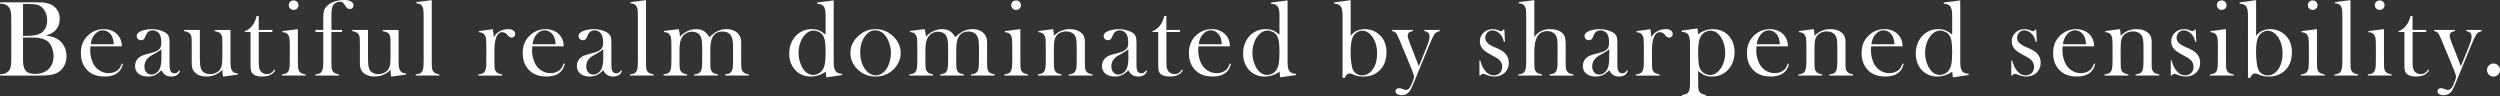 <?xml version="1.0" encoding="UTF-8"?><svg id="b" xmlns="http://www.w3.org/2000/svg" width="227.455" height="8.74" viewBox="0 0 227.455 8.74"><rect x="0" y="0" width="227.455" height="8.74" fill="#333333" stroke="none"/><defs><style>.d{fill:#fff;stroke-width:0px;}</style></defs><g id="c"><path class="d" d="M0,6.875v-.112c.189-.01.341-.037.457-.08.116-.045.217-.111.305-.203.104-.104.174-.236.21-.396s.054-.407.054-.742V1.743c0-.336-.018-.582-.054-.742s-.106-.291-.21-.396c-.088-.095-.19-.163-.308-.205s-.269-.068-.454-.078v-.112h3.208c.326,0,.539.004.64.01.371.029.679.117.923.264.211.131.375.301.491.513s.173.449.173.713c0,.427-.132.776-.396,1.05-.094.102-.202.185-.322.252-.121.066-.294.141-.522.222.312.052.555.108.728.171s.329.148.469.259c.208.169.37.38.486.632.116.253.173.525.173.818,0,.297-.06.567-.178.812-.119.246-.284.443-.496.594-.192.133-.421.227-.686.278s-.639.078-1.121.078H0ZM2.095.361v2.9h.396c.186,0,.377-.013.576-.039.172-.026.312-.058.417-.093s.203-.084.291-.146c.166-.123.294-.282.383-.477.089-.193.134-.407.134-.642,0-.247-.046-.482-.139-.706-.093-.223-.216-.396-.369-.52-.133-.107-.286-.181-.457-.22s-.431-.059-.779-.059h-.454ZM2.095,3.413v2.012c0,.244.017.441.051.591s.09.276.168.381c.166.218.451.327.854.327.524,0,.938-.143,1.243-.43s.457-.678.457-1.172c0-.283-.047-.546-.142-.789-.094-.242-.221-.428-.381-.559-.293-.24-.752-.361-1.377-.361h-.874Z"/><path class="d" d="M8.225,4.219c-.013.159-.02.274-.02.347,0,.283.042.561.124.83s.195.494.338.674c.146.182.327.326.542.43s.442.156.679.156c.175,0,.342-.029.499-.088s.288-.141.392-.244c.117-.113.217-.297.302-.547l.103.034c-.084.381-.266.668-.544.862-.278.193-.648.29-1.111.29-.4,0-.744-.063-1.03-.19s-.529-.322-.728-.586c-.277-.367-.415-.82-.415-1.357,0-.732.262-1.307.786-1.724.381-.303.815-.454,1.304-.454.26,0,.501.047.723.139.221.094.409.228.562.403.238.273.356.615.356,1.025h-2.861ZM10.354,4.028c-.023-.326-.083-.576-.18-.752-.088-.16-.204-.285-.35-.379-.146-.092-.301-.139-.467-.139-.278,0-.522.121-.731.361s-.333.543-.372.908h2.1Z"/><path class="d" d="M16.302,6.401l.083.049c-.117.342-.386.513-.806.513-.231,0-.424-.058-.577-.171-.101-.074-.205-.205-.313-.391-.218.195-.383.324-.494.386-.212.117-.458.176-.738.176-.359,0-.643-.087-.854-.259s-.315-.405-.315-.698c0-.271.086-.497.259-.679.098-.102.21-.182.337-.242.127-.06.311-.121.552-.183.283-.071.492-.132.627-.181s.248-.107.339-.176c.104-.074.176-.162.215-.264s.059-.24.059-.42c0-.381-.072-.659-.215-.835-.065-.081-.149-.146-.251-.195s-.209-.073-.32-.073c-.133,0-.252.034-.356.103s-.182.163-.234.283l-.122.283c-.065.153-.182.229-.352.229-.111,0-.204-.037-.278-.109-.075-.074-.112-.166-.112-.276,0-.166.117-.306.352-.42.127-.059.285-.106.472-.144.188-.038.371-.057.55-.057.202,0,.412.025.631.078.218.053.401.119.548.2.211.12.344.276.396.469.026.098.039.263.039.493v1.807c0,.307.013.514.039.625.055.23.189.347.4.347.101,0,.18-.019.237-.054s.125-.107.203-.215ZM14.686,4.478c-.175.146-.368.275-.579.386-.237.127-.401.224-.492.288s-.174.143-.248.234c-.153.189-.229.408-.229.659,0,.215.059.392.178.532.118.141.269.21.45.21.159,0,.309-.05.45-.149.141-.099.248-.231.319-.397.101-.218.151-.534.151-.947v-.815Z"/><path class="d" d="M20.295,6.963c-.042-.198-.063-.401-.063-.609-.407.406-.889.609-1.445.609-.407,0-.734-.099-.981-.298-.241-.195-.361-.471-.361-.828v-1.697l-.005-.371c0-.221-.013-.383-.039-.482-.026-.102-.075-.188-.146-.259-.094-.088-.264-.153-.508-.195v-.107h1.436v2.476c0,.348.012.606.037.773.024.168.069.306.134.413.071.11.174.198.307.261.133.064.282.096.448.096.182,0,.353-.035.512-.107.159-.071.284-.169.375-.293.094-.127.157-.272.188-.438.031-.165.046-.438.046-.819v-.955l-.005-.361c0-.221-.012-.383-.037-.482-.024-.102-.074-.188-.149-.259-.091-.088-.26-.153-.508-.195v-.107h1.436v2.647c0,.336.009.57.027.705s.053.245.105.33c.059.09.127.156.205.197.078.04.19.065.337.075v.103l-1.343.181Z"/><path class="d" d="M23.541,2.725h1.24v.186h-1.24v2.842c0,.342.059.586.175.732.062.081.143.146.243.19s.209.068.326.068c.146,0,.268-.03.365-.09.097-.061.204-.17.321-.33l.073.063c-.107.195-.258.341-.452.435s-.436.142-.725.142c-.384,0-.664-.075-.84-.225-.094-.078-.156-.172-.186-.28-.029-.109-.044-.306-.044-.589v-2.959h-.522v-.078c.211-.068.407-.2.586-.396.108-.121.195-.24.26-.359.065-.118.128-.271.187-.461l.049-.161h.182v1.27Z"/><path class="d" d="M25.697,2.827l1.406-.176v2.812l.005.369c0,.221.013.383.039.484.026.103.077.188.151.256.091.088.259.154.503.199v.103h-2.158v-.103c.195-.025.335-.062.42-.109s.153-.127.205-.24c.036-.074.061-.188.076-.338s.022-.368.022-.653v-1.2c0-.334-.008-.567-.024-.701-.016-.135-.052-.244-.107-.328-.055-.091-.122-.156-.2-.197s-.19-.065-.337-.075v-.103ZM26.715.898c-.128,0-.233-.04-.317-.122s-.125-.184-.125-.308c0-.12.042-.222.127-.306.085-.082.19-.124.314-.124s.229.042.314.124c.085.084.127.186.127.306,0,.124-.042.226-.125.308s-.189.122-.317.122Z"/><path class="d" d="M30.151,2.91v2.55l.005.371c0,.221.013.383.039.485s.077.188.151.256c.091.088.259.155.503.2v.103h-2.158v-.103c.195-.025.335-.062.42-.109s.153-.128.205-.242c.036-.074.061-.188.076-.338.015-.152.022-.371.022-.656v-2.517h-.708v-.186h.708v-1.191c0-.286.037-.513.11-.679s.206-.318.396-.459c.17-.123.378-.221.624-.291.246-.069.505-.104.779-.104.254,0,.458.044.61.132s.229.205.229.352c0,.098-.032.18-.095.244s-.141.098-.232.098c-.088,0-.165-.023-.229-.07-.065-.048-.13-.125-.195-.232-.091-.15-.166-.248-.225-.295-.059-.048-.138-.071-.239-.071-.124,0-.241.025-.352.075-.111.051-.197.117-.259.198-.068.091-.116.211-.142.358-.026.148-.039.363-.039.643v1.294h.962v.186h-.967Z"/><path class="d" d="M35.593,6.963c-.042-.198-.063-.401-.063-.609-.407.406-.889.609-1.445.609-.407,0-.734-.099-.981-.298-.241-.195-.361-.471-.361-.828v-1.697l-.005-.371c0-.221-.013-.383-.039-.482-.026-.102-.075-.188-.146-.259-.094-.088-.264-.153-.508-.195v-.107h1.436v2.476c0,.348.012.606.037.773.024.168.069.306.134.413.071.11.174.198.307.261.133.064.282.096.448.096.182,0,.353-.035.512-.107.159-.071.284-.169.375-.293.094-.127.157-.272.188-.438.031-.165.046-.438.046-.819v-.955l-.005-.361c0-.221-.012-.383-.037-.482-.024-.102-.074-.188-.149-.259-.091-.088-.26-.153-.508-.195v-.107h1.436v2.647c0,.336.009.57.027.705s.053.245.105.33c.059.09.127.156.205.197.078.04.19.065.337.075v.103l-1.343.181Z"/><path class="d" d="M37.875.19l1.406-.176v5.445l.005.371c0,.221.013.383.039.485s.077.188.151.256c.091.088.259.155.503.2v.103h-2.158v-.103c.195-.025.335-.062.42-.109s.153-.128.205-.242c.036-.074.061-.188.076-.338.015-.151.022-.37.022-.656V1.6c0-.331-.008-.565-.024-.702s-.052-.247-.107-.332c-.055-.09-.122-.155-.2-.194s-.19-.063-.337-.073v-.107Z"/><path class="d" d="M44.92,3.403c.117-.205.249-.359.396-.464.27-.192.578-.288.923-.288.211,0,.373.047.483.142.101.085.151.188.151.312,0,.092-.03.166-.09.225s-.138.088-.232.088c-.111,0-.207-.045-.288-.137l-.151-.165c-.121-.127-.262-.19-.425-.19-.221,0-.394.143-.518.43-.124.285-.186.684-.186,1.194v.911l.005.371c0,.221.013.383.039.485s.077.188.151.256c.091.088.259.155.503.2v.103h-2.158v-.103c.195-.025.335-.062.42-.109s.153-.127.205-.24c.036-.074.061-.188.076-.338s.022-.368.022-.653v-1.2c0-.334-.008-.567-.024-.701-.016-.135-.052-.244-.107-.328-.055-.091-.122-.156-.2-.197s-.19-.065-.337-.075v-.103l1.259-.176c.056.292.084.543.084.752Z"/><path class="d" d="M48.425,4.219c-.013.159-.02.274-.02.347,0,.283.042.561.124.83s.195.494.338.674c.146.182.327.326.542.43s.442.156.679.156c.175,0,.342-.029.499-.088s.288-.141.392-.244c.117-.113.217-.297.302-.547l.103.034c-.084.381-.266.668-.544.862-.278.193-.648.29-1.111.29-.4,0-.744-.063-1.03-.19s-.529-.322-.728-.586c-.277-.367-.415-.82-.415-1.357,0-.732.262-1.307.786-1.724.381-.303.815-.454,1.304-.454.26,0,.501.047.723.139.221.094.409.228.562.403.238.273.356.615.356,1.025h-2.861ZM50.554,4.028c-.023-.326-.083-.576-.18-.752-.088-.16-.204-.285-.35-.379-.146-.092-.301-.139-.467-.139-.278,0-.522.121-.731.361s-.333.543-.372.908h2.1Z"/><path class="d" d="M56.501,6.401l.083.049c-.117.342-.386.513-.806.513-.231,0-.424-.058-.577-.171-.101-.074-.205-.205-.313-.391-.218.195-.383.324-.494.386-.212.117-.458.176-.738.176-.359,0-.643-.087-.854-.259s-.315-.405-.315-.698c0-.271.086-.497.259-.679.098-.102.21-.182.337-.242.127-.06.311-.121.552-.183.283-.071.492-.132.627-.181s.248-.107.339-.176c.104-.074.176-.162.215-.264s.059-.24.059-.42c0-.381-.072-.659-.215-.835-.065-.081-.149-.146-.251-.195s-.209-.073-.32-.073c-.133,0-.252.034-.356.103s-.182.163-.234.283l-.122.283c-.065.153-.182.229-.352.229-.111,0-.204-.037-.278-.109-.075-.074-.112-.166-.112-.276,0-.166.117-.306.352-.42.127-.059.285-.106.472-.144.188-.038.371-.057.55-.057.202,0,.412.025.631.078.218.053.401.119.548.2.211.12.344.276.396.469.026.098.039.263.039.493v1.807c0,.307.013.514.039.625.055.23.189.347.4.347.101,0,.18-.019.237-.054s.125-.107.203-.215ZM54.885,4.478c-.175.146-.368.275-.579.386-.237.127-.401.224-.492.288s-.174.143-.248.234c-.153.189-.229.408-.229.659,0,.215.059.392.178.532.118.141.269.21.45.21.159,0,.309-.05.45-.149.141-.099.248-.231.319-.397.101-.218.151-.534.151-.947v-.815Z"/><path class="d" d="M57.367.19l1.406-.176v5.445l.005.371c0,.221.013.383.039.485s.077.188.151.256c.091.088.259.155.503.2v.103h-2.158v-.103c.195-.025.335-.062.42-.109s.153-.128.205-.242c.036-.074.061-.188.076-.338.015-.151.022-.37.022-.656V1.6c0-.331-.008-.565-.024-.702s-.052-.247-.107-.332c-.055-.09-.122-.155-.2-.194s-.19-.063-.337-.073v-.107Z"/><path class="d" d="M61.757,2.651c.059.229.097.454.113.679.205-.218.436-.386.691-.503s.521-.176.798-.176c.306,0,.562.078.767.234.124.094.265.259.425.493.248-.251.497-.435.747-.552s.521-.176.811-.176c.391,0,.709.106.955.319s.369.491.369.837v1.652l.005.371c0,.221.013.383.039.485s.075.188.146.256c.094.088.264.155.508.2v.103h-2.158v-.103c.195-.025.334-.062.417-.109s.152-.128.208-.242c.036-.074.061-.188.076-.338.015-.152.022-.369.022-.652v-.931c0-.36-.011-.624-.034-.79-.022-.166-.066-.307-.131-.424-.153-.277-.416-.415-.789-.415-.403,0-.695.149-.877.448-.159.258-.239.657-.239,1.2v.94l.005.371c0,.221.013.383.039.485s.075.188.146.256c.091.088.26.155.508.2v.103h-2.158v-.103c.195-.025.334-.062.417-.109s.152-.128.208-.242c.036-.074.061-.188.076-.338.015-.152.022-.369.022-.652v-.901c0-.38-.012-.659-.037-.837-.024-.177-.071-.32-.139-.432-.071-.117-.172-.209-.302-.275s-.276-.1-.438-.1c-.185,0-.359.044-.521.132-.163.088-.291.206-.385.356-.088.133-.15.293-.188.479-.038.187-.056.429-.056.725v.892l.005.361c0,.221.013.383.039.485s.077.188.151.256c.091.088.259.155.503.2v.103h-2.158v-.103c.195-.025.335-.062.42-.109s.153-.127.205-.241c.036-.075.061-.188.076-.339.015-.15.022-.369.022-.654v-1.203c0-.335-.008-.569-.024-.704s-.052-.244-.107-.329c-.055-.091-.122-.156-.2-.197-.078-.04-.19-.065-.337-.075v-.103l1.342-.166Z"/><path class="d" d="M75.184,7.041c-.032-.163-.049-.335-.049-.518-.24.156-.467.269-.68.337s-.441.103-.685.103c-.494,0-.917-.147-1.268-.444-.224-.189-.396-.426-.517-.711-.12-.284-.18-.596-.18-.935,0-.358.065-.689.195-.993.13-.305.312-.559.546-.76.371-.312.811-.469,1.321-.469.247,0,.458.035.634.107.175.072.38.201.614.391v-1.805c0-.354-.059-.609-.177-.765-.118-.155-.313-.233-.585-.233v-.117l1.499-.19v5.651c0,.367.059.629.176.785.117.155.311.233.581.233v.122l-1.426.21ZM75.116,4.766c0-.452-.02-.792-.059-1.019-.039-.226-.108-.41-.209-.554-.087-.124-.205-.224-.353-.298s-.299-.112-.455-.112c-.347,0-.647.163-.9.488-.152.195-.271.429-.357.698s-.129.549-.129.835c0,.28.041.554.122.823.081.268.191.498.331.69.243.332.542.498.895.498.168,0,.329-.042.481-.127s.276-.202.37-.352c.097-.156.166-.349.204-.579.039-.229.059-.561.059-.993Z"/><path class="d" d="M77.372,4.814c0-.527.195-.997.586-1.411.475-.502,1.043-.752,1.704-.752s1.227.25,1.699.752c.391.416.586.889.586,1.416,0,.521-.186.984-.557,1.392-.456.501-1.032.752-1.729.752s-1.274-.251-1.733-.752c-.179-.195-.316-.413-.413-.654s-.144-.488-.144-.742ZM78.26,4.759c0,.565.127,1.045.381,1.438.287.438.636.658,1.05.658.176,0,.347-.049.513-.146.166-.097.309-.233.43-.409.127-.182.229-.41.308-.686s.117-.541.117-.797c0-.268-.042-.536-.125-.808s-.194-.505-.334-.7c-.267-.367-.594-.551-.981-.551-.368,0-.685.193-.952.58-.27.387-.405.86-.405,1.42Z"/><path class="d" d="M84.131,2.651c.059.229.097.454.113.679.205-.218.436-.386.691-.503s.521-.176.798-.176c.306,0,.562.078.767.234.124.094.265.259.425.493.248-.251.497-.435.747-.552s.521-.176.811-.176c.391,0,.709.106.955.319s.369.491.369.837v1.652l.005.371c0,.221.013.383.039.485s.075.188.146.256c.094.088.264.155.508.2v.103h-2.158v-.103c.195-.025.334-.062.417-.109s.152-.128.208-.242c.036-.074.061-.188.076-.338.015-.152.022-.369.022-.652v-.931c0-.36-.011-.624-.034-.79-.022-.166-.066-.307-.131-.424-.153-.277-.416-.415-.789-.415-.403,0-.695.149-.877.448-.159.258-.239.657-.239,1.2v.94l.005.371c0,.221.013.383.039.485s.075.188.146.256c.091.088.26.155.508.2v.103h-2.158v-.103c.195-.025.334-.062.417-.109s.152-.128.208-.242c.036-.074.061-.188.076-.338.015-.152.022-.369.022-.652v-.901c0-.38-.012-.659-.037-.837-.024-.177-.071-.32-.139-.432-.071-.117-.172-.209-.302-.275s-.276-.1-.438-.1c-.185,0-.359.044-.521.132-.163.088-.291.206-.385.356-.088.133-.15.293-.188.479-.038.187-.056.429-.056.725v.892l.005.361c0,.221.013.383.039.485s.077.188.151.256c.091.088.259.155.503.2v.103h-2.158v-.103c.195-.025.335-.062.42-.109s.153-.127.205-.241c.036-.075.061-.188.076-.339.015-.15.022-.369.022-.654v-1.203c0-.335-.008-.569-.024-.704s-.052-.244-.107-.329c-.055-.091-.122-.156-.2-.197-.078-.04-.19-.065-.337-.075v-.103l1.342-.166Z"/><path class="d" d="M91.428,2.827l1.406-.176v2.812l.005.369c0,.221.013.383.039.484.026.103.077.188.151.256.091.088.259.154.503.199v.103h-2.158v-.103c.195-.025.335-.062.42-.109s.153-.127.205-.24c.036-.074.061-.188.076-.338s.022-.368.022-.653v-1.2c0-.334-.008-.567-.024-.701-.016-.135-.052-.244-.107-.328-.055-.091-.122-.156-.2-.197s-.19-.065-.337-.075v-.103ZM92.446.898c-.128,0-.233-.04-.317-.122s-.125-.184-.125-.308c0-.12.042-.222.127-.306.085-.082.19-.124.314-.124s.229.042.314.124c.085.084.127.186.127.306,0,.124-.042.226-.125.308s-.189.122-.317.122Z"/><path class="d" d="M95.813,2.651c.046.189.069.367.069.53v.079c.404-.406.884-.609,1.44-.609.417,0,.752.098,1.006.293.25.191.376.465.376.818v2.068c0,.221.013.383.039.485s.077.188.151.256c.091.088.259.155.503.2v.103h-2.158v-.103c.195-.025.335-.062.42-.109s.153-.128.205-.242c.036-.074.061-.188.076-.338.015-.152.022-.369.022-.652v-1.033c0-.354-.012-.614-.037-.78-.024-.165-.071-.299-.139-.399-.075-.114-.182-.203-.322-.266-.14-.064-.294-.096-.462-.096-.182,0-.352.035-.509.107-.158.071-.282.169-.373.293-.098.129-.162.277-.192.441s-.046.436-.046.816v.955l.005.361c0,.221.013.383.039.485s.077.188.151.256c.091.088.259.155.503.2v.103h-2.158v-.103c.195-.025.335-.062.42-.109s.153-.127.205-.24c.036-.074.061-.188.076-.338s.022-.368.022-.653v-1.2c0-.334-.008-.567-.024-.701-.016-.135-.052-.244-.107-.328-.055-.091-.122-.156-.2-.197s-.19-.065-.337-.075v-.103l1.337-.176Z"/><path class="d" d="M104.276,6.401l.083.049c-.117.342-.386.513-.806.513-.231,0-.424-.058-.577-.171-.101-.074-.205-.205-.313-.391-.218.195-.383.324-.494.386-.212.117-.458.176-.738.176-.359,0-.643-.087-.854-.259s-.315-.405-.315-.698c0-.271.086-.497.259-.679.098-.102.21-.182.337-.242.127-.06.311-.121.552-.183.283-.071.492-.132.627-.181s.248-.107.339-.176c.104-.074.176-.162.215-.264s.059-.24.059-.42c0-.381-.072-.659-.215-.835-.065-.081-.149-.146-.251-.195s-.209-.073-.32-.073c-.133,0-.252.034-.356.103s-.182.163-.234.283l-.122.283c-.065.153-.182.229-.352.229-.111,0-.204-.037-.278-.109-.075-.074-.112-.166-.112-.276,0-.166.117-.306.352-.42.127-.059.285-.106.472-.144.188-.038.371-.057.55-.057.202,0,.412.025.631.078.218.053.401.119.548.2.211.12.344.276.396.469.026.098.039.263.039.493v1.807c0,.307.013.514.039.625.055.23.189.347.4.347.101,0,.18-.019.237-.054s.125-.107.203-.215ZM102.66,4.478c-.175.146-.368.275-.579.386-.237.127-.401.224-.492.288s-.174.143-.248.234c-.153.189-.229.408-.229.659,0,.215.059.392.178.532.118.141.269.21.45.21.159,0,.309-.05.45-.149.141-.099.248-.231.319-.397.101-.218.151-.534.151-.947v-.815Z"/><path class="d" d="M106.121,2.725h1.24v.186h-1.24v2.842c0,.342.059.586.175.732.062.081.143.146.243.19s.209.068.326.068c.146,0,.268-.03.365-.09.097-.061.204-.17.321-.33l.073.063c-.107.195-.258.341-.452.435s-.436.142-.725.142c-.384,0-.664-.075-.84-.225-.094-.078-.156-.172-.186-.28-.029-.109-.044-.306-.044-.589v-2.959h-.522v-.078c.211-.068.407-.2.586-.396.108-.121.195-.24.26-.359.065-.118.128-.271.187-.461l.049-.161h.182v1.27Z"/><path class="d" d="M109.036,4.219c-.013.159-.02.274-.02.347,0,.283.042.561.124.83s.195.494.338.674c.146.182.327.326.542.43s.442.156.679.156c.175,0,.342-.029.499-.088s.288-.141.392-.244c.117-.113.217-.297.302-.547l.103.034c-.084.381-.266.668-.544.862-.278.193-.648.29-1.111.29-.4,0-.744-.063-1.03-.19s-.529-.322-.728-.586c-.277-.367-.415-.82-.415-1.357,0-.732.262-1.307.786-1.724.381-.303.815-.454,1.304-.454.26,0,.501.047.723.139.221.094.409.228.562.403.238.273.356.615.356,1.025h-2.861ZM111.165,4.028c-.023-.326-.083-.576-.18-.752-.088-.16-.204-.285-.35-.379-.146-.092-.301-.139-.467-.139-.278,0-.522.121-.731.361s-.333.543-.372.908h2.1Z"/><path class="d" d="M116.478,7.041c-.032-.163-.049-.335-.049-.518-.24.156-.467.269-.68.337s-.441.103-.685.103c-.494,0-.917-.147-1.268-.444-.224-.189-.396-.426-.517-.711-.12-.284-.18-.596-.18-.935,0-.358.065-.689.195-.993.13-.305.312-.559.546-.76.371-.312.811-.469,1.321-.469.247,0,.458.035.634.107.175.072.38.201.614.391v-1.805c0-.354-.059-.609-.177-.765-.118-.155-.313-.233-.585-.233v-.117l1.499-.19v5.651c0,.367.059.629.176.785.117.155.311.233.581.233v.122l-1.426.21ZM116.409,4.766c0-.452-.02-.792-.059-1.019-.039-.226-.108-.41-.209-.554-.087-.124-.205-.224-.353-.298s-.299-.112-.455-.112c-.347,0-.647.163-.9.488-.152.195-.271.429-.357.698s-.129.549-.129.835c0,.28.041.554.122.823.081.268.191.498.331.69.243.332.542.498.895.498.168,0,.329-.042.481-.127s.276-.202.37-.352c.097-.156.166-.349.204-.579.039-.229.059-.561.059-.993Z"/><path class="d" d="M122.882,3.267c.137-.17.267-.295.39-.376.25-.159.549-.239.897-.239.494,0,.925.158,1.292.473.455.387.683.934.683,1.639s-.218,1.262-.654,1.668c-.377.355-.861.532-1.45.532-.309,0-.571-.042-.786-.127l-.273-.112c-.075-.029-.142-.044-.2-.044-.166,0-.312.136-.439.405h-.195V1.357c0-.364-.058-.626-.173-.784-.116-.157-.31-.236-.583-.236v-.117l1.494-.205v3.252ZM122.882,4.743c0,.349.02.669.059.961.039.293.089.506.15.639.075.16.186.285.333.376s.315.137.503.137c.396,0,.722-.188.98-.565s.387-.857.387-1.439c0-.305-.042-.596-.126-.87s-.204-.508-.36-.7c-.123-.159-.259-.279-.409-.363-.149-.082-.301-.124-.457-.124-.188,0-.363.058-.525.173s-.282.266-.36.451c-.117.273-.175.715-.175,1.326Z"/><path class="d" d="M126.658,2.725h1.895v.107c-.133.02-.229.046-.288.078-.127.071-.19.182-.19.331,0,.131.066.363.199.697l.816,2.092.713-1.76c.176-.439.264-.75.264-.932,0-.146-.041-.262-.122-.348-.082-.087-.2-.14-.356-.159v-.107h1.396v.107c-.14.039-.243.079-.31.122s-.131.109-.193.2c-.094.144-.244.464-.449.962l-1.416,3.438c-.169.41-.306.678-.41.801-.176.205-.399.308-.669.308-.172,0-.312-.033-.417-.101-.106-.066-.159-.153-.159-.261,0-.085.031-.152.092-.202.062-.051.143-.076.244-.076.084,0,.182.023.292.068.107.043.176.068.207.078s.067.015.109.015c.202,0,.365-.151.492-.456l.151-.373c.064-.156.097-.277.097-.362,0-.12-.062-.33-.185-.629l-1.012-2.435-.146-.351c-.088-.208-.156-.356-.205-.444-.049-.087-.098-.15-.146-.189-.082-.062-.179-.1-.293-.112v-.107Z"/><path class="d" d="M134.601,6.875v-1.382h.078c.091.338.205.609.341.811.25.367.542.552.877.552.205,0,.381-.062.531-.186.163-.137.244-.331.244-.581,0-.205-.059-.385-.175-.537-.065-.082-.147-.156-.246-.225s-.266-.164-.499-.288c-.41-.218-.682-.4-.818-.547-.195-.208-.292-.449-.292-.723,0-.293.098-.546.293-.757.225-.24.522-.361.894-.361.166,0,.321.029.464.088l.166.073c.052.02.098.029.137.029.062,0,.121-.049.176-.146h.098l.054,1.108h-.103c-.036-.156-.074-.281-.114-.376-.041-.095-.098-.186-.173-.273-.101-.124-.218-.221-.351-.29-.133-.07-.265-.105-.395-.105-.182,0-.337.066-.465.197-.128.133-.192.295-.192.486,0,.16.058.304.173.432.115.129.293.247.534.354l.516.234c.309.14.539.313.692.522s.229.454.229.737c0,.342-.111.625-.332.85-.254.261-.58.391-.977.391-.215,0-.433-.042-.654-.127-.143-.056-.229-.087-.259-.095-.029-.009-.067-.013-.112-.013-.114,0-.2.049-.259.146h-.078Z"/><path class="d" d="M139.596.015v3.344c.114-.14.215-.248.303-.326s.194-.146.317-.205c.238-.117.508-.176.811-.176.384,0,.702.076.952.229.179.114.302.254.369.418s.1.41.1.738v1.424l.005.371c0,.221.013.383.039.485s.077.188.151.256c.091.088.259.155.503.2v.103h-2.157v-.103c.172-.023.295-.051.368-.083.073-.032.139-.088.197-.165.058-.082.099-.192.122-.332.023-.141.034-.347.034-.619v-1.547c0-.233-.018-.419-.054-.556-.036-.136-.096-.255-.18-.356-.166-.191-.399-.287-.702-.287-.786,0-1.179.621-1.179,1.863v.779l.005.361c0,.221.013.383.039.485s.076.188.151.256c.091.088.258.155.502.2v.103h-2.157v-.103c.195-.025.335-.062.42-.109s.153-.128.205-.242c.036-.074.061-.188.076-.338.015-.151.022-.37.022-.656V1.6c0-.331-.008-.565-.024-.702s-.052-.247-.107-.332c-.055-.09-.122-.155-.2-.194s-.19-.063-.337-.073v-.107l1.406-.176Z"/><path class="d" d="M148.026,6.401l.083.049c-.117.342-.386.513-.806.513-.231,0-.424-.058-.577-.171-.101-.074-.205-.205-.313-.391-.218.195-.383.324-.494.386-.212.117-.458.176-.738.176-.359,0-.643-.087-.854-.259s-.315-.405-.315-.698c0-.271.086-.497.259-.679.098-.102.21-.182.337-.242.127-.06.311-.121.552-.183.283-.071.492-.132.627-.181s.248-.107.339-.176c.104-.074.176-.162.215-.264s.059-.24.059-.42c0-.381-.072-.659-.215-.835-.065-.081-.149-.146-.251-.195s-.209-.073-.32-.073c-.133,0-.252.034-.356.103s-.182.163-.234.283l-.122.283c-.065.153-.182.229-.352.229-.111,0-.204-.037-.278-.109-.075-.074-.112-.166-.112-.276,0-.166.117-.306.352-.42.127-.059.285-.106.472-.144.188-.038.371-.057.55-.057.202,0,.412.025.631.078.218.053.401.119.548.2.211.12.344.276.396.469.026.098.039.263.039.493v1.807c0,.307.013.514.039.625.055.23.189.347.4.347.101,0,.18-.019.237-.054s.125-.107.203-.215ZM146.41,4.478c-.175.146-.368.275-.579.386-.237.127-.401.224-.492.288s-.174.143-.248.234c-.153.189-.229.408-.229.659,0,.215.059.392.178.532.118.141.269.21.45.21.159,0,.309-.05.45-.149.141-.099.248-.231.319-.397.101-.218.151-.534.151-.947v-.815Z"/><path class="d" d="M150.235,3.403c.117-.205.249-.359.396-.464.27-.192.578-.288.923-.288.211,0,.373.047.483.142.101.085.151.188.151.312,0,.092-.03.166-.09.225s-.138.088-.232.088c-.111,0-.207-.045-.288-.137l-.151-.165c-.121-.127-.262-.19-.425-.19-.221,0-.394.143-.518.43-.124.285-.186.684-.186,1.194v.911l.005.371c0,.221.013.383.039.485s.077.188.151.256c.091.088.259.155.503.2v.103h-2.158v-.103c.195-.025.335-.062.42-.109s.153-.127.205-.24c.036-.074.061-.188.076-.338s.022-.368.022-.653v-1.2c0-.334-.008-.567-.024-.701-.016-.135-.052-.244-.107-.328-.055-.091-.122-.156-.2-.197s-.19-.065-.337-.075v-.103l1.259-.176c.056.292.084.543.084.752Z"/><path class="d" d="M154.5,6.465l.005.896v.336c0,.222.013.383.039.485.026.102.077.189.151.26.091.088.259.152.503.195v.103h-2.158v-.103c.195-.025.335-.062.42-.107s.153-.125.205-.238c.036-.076.061-.189.076-.342.015-.153.022-.371.022-.654v-3.371c0-.367-.058-.629-.173-.785s-.31-.234-.583-.234v-.122l1.426-.2c.036.156.054.299.054.43v.093c.24-.163.466-.279.678-.349.211-.07.44-.105.688-.105.494,0,.917.148,1.268.444.221.188.392.425.512.708.121.283.181.596.181.938,0,.355-.064.686-.193.991s-.311.558-.548.757c-.371.316-.811.474-1.321.474-.244,0-.454-.036-.631-.107s-.383-.202-.617-.391ZM154.5,4.844c0,.449.02.788.059,1.016.039.228.108.411.209.552.091.123.21.223.357.298s.297.112.45.112c.344,0,.644-.162.9-.488.156-.195.275-.426.36-.693s.126-.545.126-.835c0-.28-.04-.554-.119-.823-.08-.268-.19-.498-.333-.69-.243-.332-.54-.498-.89-.498-.172,0-.334.042-.486.127s-.274.2-.365.347c-.101.156-.17.351-.209.584-.039.232-.059.563-.059.993Z"/><path class="d" d="M159.807,4.219c-.013.159-.02.274-.02.347,0,.283.042.561.124.83s.195.494.338.674c.146.182.327.326.542.43s.442.156.679.156c.175,0,.342-.029.499-.088s.288-.141.392-.244c.117-.113.217-.297.302-.547l.103.034c-.084.381-.266.668-.544.862-.278.193-.648.29-1.111.29-.4,0-.744-.063-1.03-.19s-.529-.322-.728-.586c-.277-.367-.415-.82-.415-1.357,0-.732.262-1.307.786-1.724.381-.303.815-.454,1.304-.454.26,0,.501.047.723.139.221.094.409.228.562.403.238.273.356.615.356,1.025h-2.861ZM161.936,4.028c-.023-.326-.083-.576-.18-.752-.088-.16-.204-.285-.35-.379-.146-.092-.301-.139-.467-.139-.278,0-.522.121-.731.361s-.333.543-.372.908h2.1Z"/><path class="d" d="M165.015,2.651c.046.189.069.367.069.53v.079c.404-.406.884-.609,1.44-.609.417,0,.752.098,1.006.293.25.191.376.465.376.818v2.068c0,.221.013.383.039.485s.077.188.151.256c.091.088.259.155.503.2v.103h-2.158v-.103c.195-.025.335-.062.42-.109s.153-.128.205-.242c.036-.074.061-.188.076-.338.015-.152.022-.369.022-.652v-1.033c0-.354-.012-.614-.037-.78-.024-.165-.071-.299-.139-.399-.075-.114-.182-.203-.322-.266-.14-.064-.294-.096-.462-.096-.182,0-.352.035-.509.107-.158.071-.282.169-.373.293-.098.129-.162.277-.192.441s-.046.436-.046.816v.955l.005.361c0,.221.013.383.039.485s.077.188.151.256c.091.088.259.155.503.2v.103h-2.158v-.103c.195-.025.335-.062.42-.109s.153-.127.205-.24c.036-.074.061-.188.076-.338s.022-.368.022-.653v-1.2c0-.334-.008-.567-.024-.701-.016-.135-.052-.244-.107-.328-.055-.091-.122-.156-.2-.197s-.19-.065-.337-.075v-.103l1.337-.176Z"/><path class="d" d="M170.238,4.219c-.013.159-.02.274-.02.347,0,.283.042.561.124.83s.195.494.338.674c.146.182.327.326.542.43s.442.156.679.156c.175,0,.342-.029.499-.088s.288-.141.392-.244c.117-.113.217-.297.302-.547l.103.034c-.084.381-.266.668-.544.862-.278.193-.648.29-1.111.29-.4,0-.744-.063-1.03-.19s-.529-.322-.728-.586c-.277-.367-.415-.82-.415-1.357,0-.732.262-1.307.786-1.724.381-.303.815-.454,1.304-.454.26,0,.501.047.723.139.221.094.409.228.562.403.238.273.356.615.356,1.025h-2.861ZM172.367,4.028c-.023-.326-.083-.576-.18-.752-.088-.16-.204-.285-.35-.379-.146-.092-.301-.139-.467-.139-.278,0-.522.121-.731.361s-.333.543-.372.908h2.1Z"/><path class="d" d="M177.68,7.041c-.032-.163-.049-.335-.049-.518-.24.156-.467.269-.68.337s-.441.103-.685.103c-.494,0-.917-.147-1.268-.444-.224-.189-.396-.426-.517-.711-.12-.284-.18-.596-.18-.935,0-.358.065-.689.195-.993.13-.305.312-.559.546-.76.371-.312.811-.469,1.321-.469.247,0,.458.035.634.107.175.072.38.201.614.391v-1.805c0-.354-.059-.609-.177-.765-.118-.155-.313-.233-.585-.233v-.117l1.499-.19v5.651c0,.367.059.629.176.785.117.155.311.233.581.233v.122l-1.426.21ZM177.611,4.766c0-.452-.02-.792-.059-1.019-.039-.226-.108-.41-.209-.554-.087-.124-.205-.224-.353-.298s-.299-.112-.455-.112c-.347,0-.647.163-.9.488-.152.195-.271.429-.357.698s-.129.549-.129.835c0,.28.041.554.122.823.081.268.191.498.331.69.243.332.542.498.895.498.168,0,.329-.042.481-.127s.276-.202.37-.352c.097-.156.166-.349.204-.579.039-.229.059-.561.059-.993Z"/><path class="d" d="M182.991,6.875v-1.382h.078c.091.338.205.609.341.811.25.367.542.552.877.552.205,0,.381-.062.531-.186.163-.137.244-.331.244-.581,0-.205-.059-.385-.175-.537-.065-.082-.147-.156-.246-.225s-.266-.164-.499-.288c-.41-.218-.682-.4-.818-.547-.195-.208-.292-.449-.292-.723,0-.293.098-.546.293-.757.225-.24.522-.361.894-.361.166,0,.321.029.464.088l.166.073c.052.02.098.029.137.029.062,0,.121-.049.176-.146h.098l.054,1.108h-.103c-.036-.156-.074-.281-.114-.376-.041-.095-.098-.186-.173-.273-.101-.124-.218-.221-.351-.29-.133-.07-.265-.105-.395-.105-.182,0-.337.066-.465.197-.128.133-.192.295-.192.486,0,.16.058.304.173.432.115.129.293.247.534.354l.516.234c.309.14.539.313.692.522s.229.454.229.737c0,.342-.111.625-.332.85-.254.261-.58.391-.977.391-.215,0-.433-.042-.654-.127-.143-.056-.229-.087-.259-.095-.029-.009-.067-.013-.112-.013-.114,0-.2.049-.259.146h-.078Z"/><path class="d" d="M187.664,4.219c-.013.159-.02.274-.02.347,0,.283.042.561.124.83s.195.494.338.674c.146.182.327.326.542.43s.442.156.679.156c.175,0,.342-.029.499-.088s.288-.141.392-.244c.117-.113.217-.297.302-.547l.103.034c-.084.381-.266.668-.544.862-.278.193-.648.29-1.111.29-.4,0-.744-.063-1.03-.19s-.529-.322-.728-.586c-.277-.367-.415-.82-.415-1.357,0-.732.262-1.307.786-1.724.381-.303.815-.454,1.304-.454.26,0,.501.047.723.139.221.094.409.228.562.403.238.273.356.615.356,1.025h-2.861ZM189.792,4.028c-.023-.326-.083-.576-.18-.752-.088-.16-.204-.285-.35-.379-.146-.092-.301-.139-.467-.139-.278,0-.522.121-.731.361s-.333.543-.372.908h2.1Z"/><path class="d" d="M192.871,2.651c.046.189.069.367.069.53v.079c.404-.406.884-.609,1.44-.609.417,0,.752.098,1.006.293.25.191.376.465.376.818v2.068c0,.221.013.383.039.485s.077.188.151.256c.091.088.259.155.503.2v.103h-2.158v-.103c.195-.025.335-.062.42-.109s.153-.128.205-.242c.036-.074.061-.188.076-.338.015-.152.022-.369.022-.652v-1.033c0-.354-.012-.614-.037-.78-.024-.165-.071-.299-.139-.399-.075-.114-.182-.203-.322-.266-.14-.064-.294-.096-.462-.096-.182,0-.352.035-.509.107-.158.071-.282.169-.373.293-.098.129-.162.277-.192.441s-.046.436-.046.816v.955l.005.361c0,.221.013.383.039.485s.077.188.151.256c.091.088.259.155.503.2v.103h-2.158v-.103c.195-.025.335-.062.42-.109s.153-.127.205-.24c.036-.074.061-.188.076-.338s.022-.368.022-.653v-1.2c0-.334-.008-.567-.024-.701-.016-.135-.052-.244-.107-.328-.055-.091-.122-.156-.2-.197s-.19-.065-.337-.075v-.103l1.337-.176Z"/><path class="d" d="M197.501,6.875v-1.382h.078c.091.338.205.609.341.811.25.367.542.552.877.552.205,0,.381-.062.531-.186.163-.137.244-.331.244-.581,0-.205-.059-.385-.175-.537-.065-.082-.147-.156-.246-.225s-.266-.164-.499-.288c-.41-.218-.682-.4-.818-.547-.195-.208-.292-.449-.292-.723,0-.293.098-.546.293-.757.225-.24.522-.361.894-.361.166,0,.321.029.464.088l.166.073c.052.02.098.029.137.029.062,0,.121-.049.176-.146h.098l.054,1.108h-.103c-.036-.156-.074-.281-.114-.376-.041-.095-.098-.186-.173-.273-.101-.124-.218-.221-.351-.29-.133-.07-.265-.105-.395-.105-.182,0-.337.066-.465.197-.128.133-.192.295-.192.486,0,.16.058.304.173.432.115.129.293.247.534.354l.516.234c.309.14.539.313.692.522s.229.454.229.737c0,.342-.111.625-.332.85-.254.261-.58.391-.977.391-.215,0-.433-.042-.654-.127-.143-.056-.229-.087-.259-.095-.029-.009-.067-.013-.112-.013-.114,0-.2.049-.259.146h-.078Z"/><path class="d" d="M201.117,2.827l1.406-.176v2.812l.005.369c0,.221.013.383.039.484.026.103.077.188.151.256.091.088.259.154.503.199v.103h-2.158v-.103c.195-.025.335-.062.42-.109s.153-.127.205-.24c.036-.074.061-.188.076-.338s.022-.368.022-.653v-1.2c0-.334-.008-.567-.024-.701-.016-.135-.052-.244-.107-.328-.055-.091-.122-.156-.2-.197s-.19-.065-.337-.075v-.103ZM202.135.898c-.128,0-.233-.04-.317-.122s-.125-.184-.125-.308c0-.12.042-.222.127-.306.085-.082.19-.124.314-.124s.229.042.314.124c.085.084.127.186.127.306,0,.124-.042.226-.125.308s-.189.122-.317.122Z"/><path class="d" d="M205.261,3.267c.137-.17.267-.295.39-.376.25-.159.549-.239.897-.239.494,0,.925.158,1.292.473.455.387.683.934.683,1.639s-.218,1.262-.654,1.668c-.377.355-.861.532-1.45.532-.309,0-.571-.042-.786-.127l-.273-.112c-.075-.029-.142-.044-.2-.044-.166,0-.312.136-.439.405h-.195V1.357c0-.364-.058-.626-.173-.784-.116-.157-.31-.236-.583-.236v-.117l1.494-.205v3.252ZM205.261,4.743c0,.349.02.669.059.961.039.293.089.506.15.639.075.16.186.285.333.376s.315.137.503.137c.396,0,.722-.188.98-.565s.387-.857.387-1.439c0-.305-.042-.596-.126-.87s-.204-.508-.36-.7c-.123-.159-.259-.279-.409-.363-.149-.082-.301-.124-.457-.124-.188,0-.363.058-.525.173s-.282.266-.36.451c-.117.273-.175.715-.175,1.326Z"/><path class="d" d="M209.396,2.827l1.406-.176v2.812l.005.369c0,.221.013.383.039.484.026.103.077.188.151.256.091.088.259.154.503.199v.103h-2.158v-.103c.195-.025.335-.062.42-.109s.153-.127.205-.24c.036-.074.061-.188.076-.338s.022-.368.022-.653v-1.2c0-.334-.008-.567-.024-.701-.016-.135-.052-.244-.107-.328-.055-.091-.122-.156-.2-.197s-.19-.065-.337-.075v-.103ZM210.414.898c-.128,0-.233-.04-.317-.122s-.125-.184-.125-.308c0-.12.042-.222.127-.306.085-.082.19-.124.314-.124s.229.042.314.124c.085.084.127.186.127.306,0,.124-.042.226-.125.308s-.189.122-.317.122Z"/><path class="d" d="M212.444.19l1.406-.176v5.445l.005.371c0,.221.013.383.039.485s.077.188.151.256c.091.088.259.155.503.2v.103h-2.158v-.103c.195-.025.335-.062.42-.109s.153-.128.205-.242c.036-.074.061-.188.076-.338.015-.151.022-.37.022-.656V1.6c0-.331-.008-.565-.024-.702s-.052-.247-.107-.332c-.055-.09-.122-.155-.2-.194s-.19-.063-.337-.073v-.107Z"/><path class="d" d="M215.492,2.827l1.406-.176v2.812l.005.369c0,.221.013.383.039.484.026.103.077.188.151.256.091.088.259.154.503.199v.103h-2.158v-.103c.195-.025.335-.062.42-.109s.153-.127.205-.24c.036-.074.061-.188.076-.338s.022-.368.022-.653v-1.2c0-.334-.008-.567-.024-.701-.016-.135-.052-.244-.107-.328-.055-.091-.122-.156-.2-.197s-.19-.065-.337-.075v-.103ZM216.51.898c-.128,0-.233-.04-.317-.122s-.125-.184-.125-.308c0-.12.042-.222.127-.306.085-.082.19-.124.314-.124s.229.042.314.124c.085.084.127.186.127.306,0,.124-.042.226-.125.308s-.189.122-.317.122Z"/><path class="d" d="M219.502,2.725h1.24v.186h-1.24v2.842c0,.342.059.586.175.732.062.081.143.146.243.19s.209.068.326.068c.146,0,.268-.03.365-.09.097-.061.204-.17.321-.33l.073.063c-.107.195-.258.341-.452.435s-.436.142-.725.142c-.384,0-.664-.075-.84-.225-.094-.078-.156-.172-.186-.28-.029-.109-.044-.306-.044-.589v-2.959h-.522v-.078c.211-.068.407-.2.586-.396.108-.121.195-.24.26-.359.065-.118.128-.271.187-.461l.049-.161h.182v1.27Z"/><path class="d" d="M221.463,2.725h1.895v.107c-.133.02-.229.046-.288.078-.127.071-.19.182-.19.331,0,.131.066.363.199.697l.816,2.092.713-1.76c.176-.439.264-.75.264-.932,0-.146-.041-.262-.122-.348-.082-.087-.2-.14-.356-.159v-.107h1.396v.107c-.14.039-.243.079-.31.122s-.131.109-.193.2c-.094.144-.244.464-.449.962l-1.416,3.438c-.169.41-.306.678-.41.801-.176.205-.399.308-.669.308-.172,0-.312-.033-.417-.101-.106-.066-.159-.153-.159-.261,0-.085.031-.152.092-.202.062-.051.143-.076.244-.076.084,0,.182.023.292.068.107.043.176.068.207.078s.067.015.109.015c.202,0,.365-.151.492-.456l.151-.373c.064-.156.097-.277.097-.362,0-.12-.062-.33-.185-.629l-1.012-2.435-.146-.351c-.088-.208-.156-.356-.205-.444-.049-.087-.098-.15-.146-.189-.082-.062-.179-.1-.293-.112v-.107Z"/><path class="d" d="M226.864,5.776c.163,0,.302.058.417.174.116.115.173.256.173.422,0,.162-.058.302-.173.418-.116.115-.255.173-.417.173s-.302-.058-.417-.173c-.116-.116-.173-.256-.173-.418,0-.166.058-.307.173-.422.116-.116.255-.174.417-.174Z"/></g></svg>
